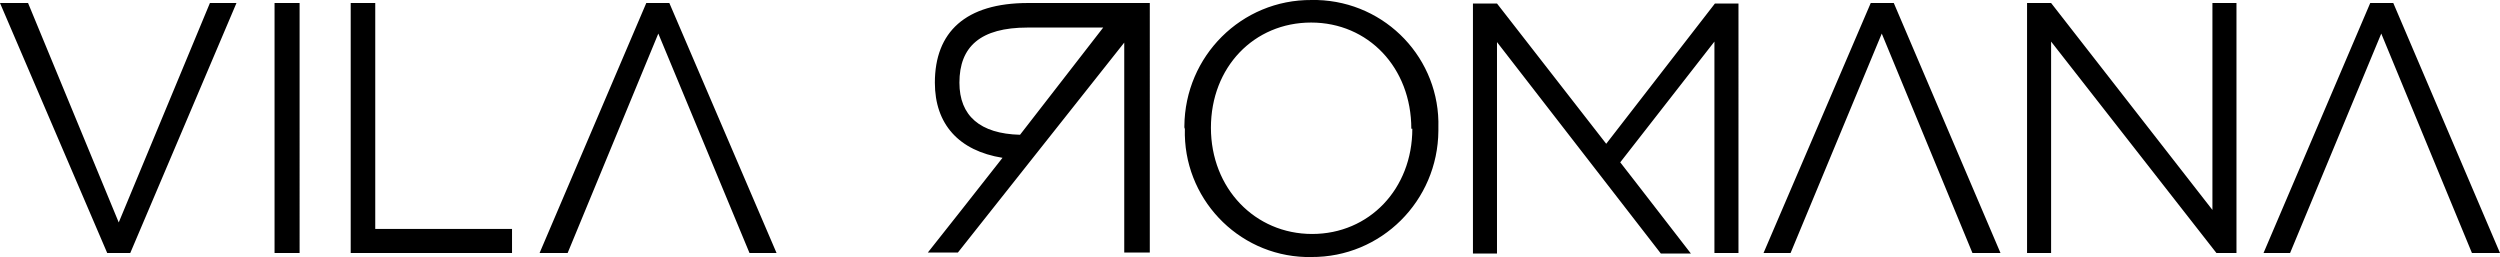 <?xml version="1.0" encoding="utf-8"?>
<!-- Generator: Adobe Illustrator 26.1.0, SVG Export Plug-In . SVG Version: 6.00 Build 0)  -->
<svg version="1.1" id="Layer_1" xmlns="http://www.w3.org/2000/svg" xmlns:xlink="http://www.w3.org/1999/xlink" x="0px" y="0px"
	 viewBox="0 0 499 51.3" style="enable-background:new 0 0 499 51.3;" xml:space="preserve">
<title>justo-logo-primary</title>
<desc>Created with Sketch.</desc>
<g id="Layer_2_00000100368383547962582740000005848986355291398044_">
	<g id="Layer_1-2">
		<path id="logo.svg" d="M41.9,0.6L23.7,44.4L5.6,0.6H0l21.4,49.9h4.6L47.2,0.6H41.9z M149.6,50.5L131.4,6.7l-18.1,43.8h-5.6
			L129,0.6h4.6l21.4,49.9H149.6z M54.8,0.6v49.9h5V0.6H54.8z M357.4,50.5l18.2-43.8l18.1,43.8h5.6L378,0.6h-4.6L352,50.5H357.4z
			 M457.1,50.5l18.2-43.8l18.1,43.8h5.6L477.7,0.6h-4.6l-21.3,49.9H457.1L457.1,50.5z M70,0.6v49.9h32.2v-4.8H74.9V0.6H70z
			 M236.5,25.7c-0.4,13.7,10.4,25.2,24.1,25.6c0,0,0,0,0,0h1.1c14,0.1,25.3-11.2,25.4-25.2c0,0,0-0.1,0-0.1c0-0.2,0-0.4,0-0.5
			c0.4-13.7-10.4-25.1-24.2-25.5c0,0,0,0,0,0h-1.1c-14-0.1-25.3,11.2-25.4,25.2c0,0,0,0.1,0,0.1C236.4,25.4,236.4,25.6,236.5,25.7
			L236.5,25.7z M281.9,25.7c0,12-8.6,21-20,21c-11.4,0-20.2-9.1-20.2-21.2s8.6-21,20-21c11.4,0,20,9,20,21.2H281.9z M446.4,50.5V0.6
			h-4.8v41.3L409.4,0.6h-4.8v49.9h4.8V8.3l33,42.2L446.4,50.5z M224.3,0.6h-19.1c-12.5,0-18.6,5.8-18.6,15.9c0,8.3,4.8,13.6,13.5,15
			l-8.1,10.3l-6.8,8.6h6l33.2-41.9v41.9h5.1V0.6H224.3L224.3,0.6z M191.5,16.5c0-7.2,4.2-11,13.6-11h15.1l-16.6,21.4
			C195.6,26.7,191.5,23.1,191.5,16.5z M342.3,0.7l-21.7,28l-21.8-28H294v49.9h4.8V8.4l32.7,42.2h6l-11.3-14.6l-2.8-3.6l18.8-24.1
			v42.2h4.8V0.7H342.3z"/>
	</g>
</g>
</svg>

